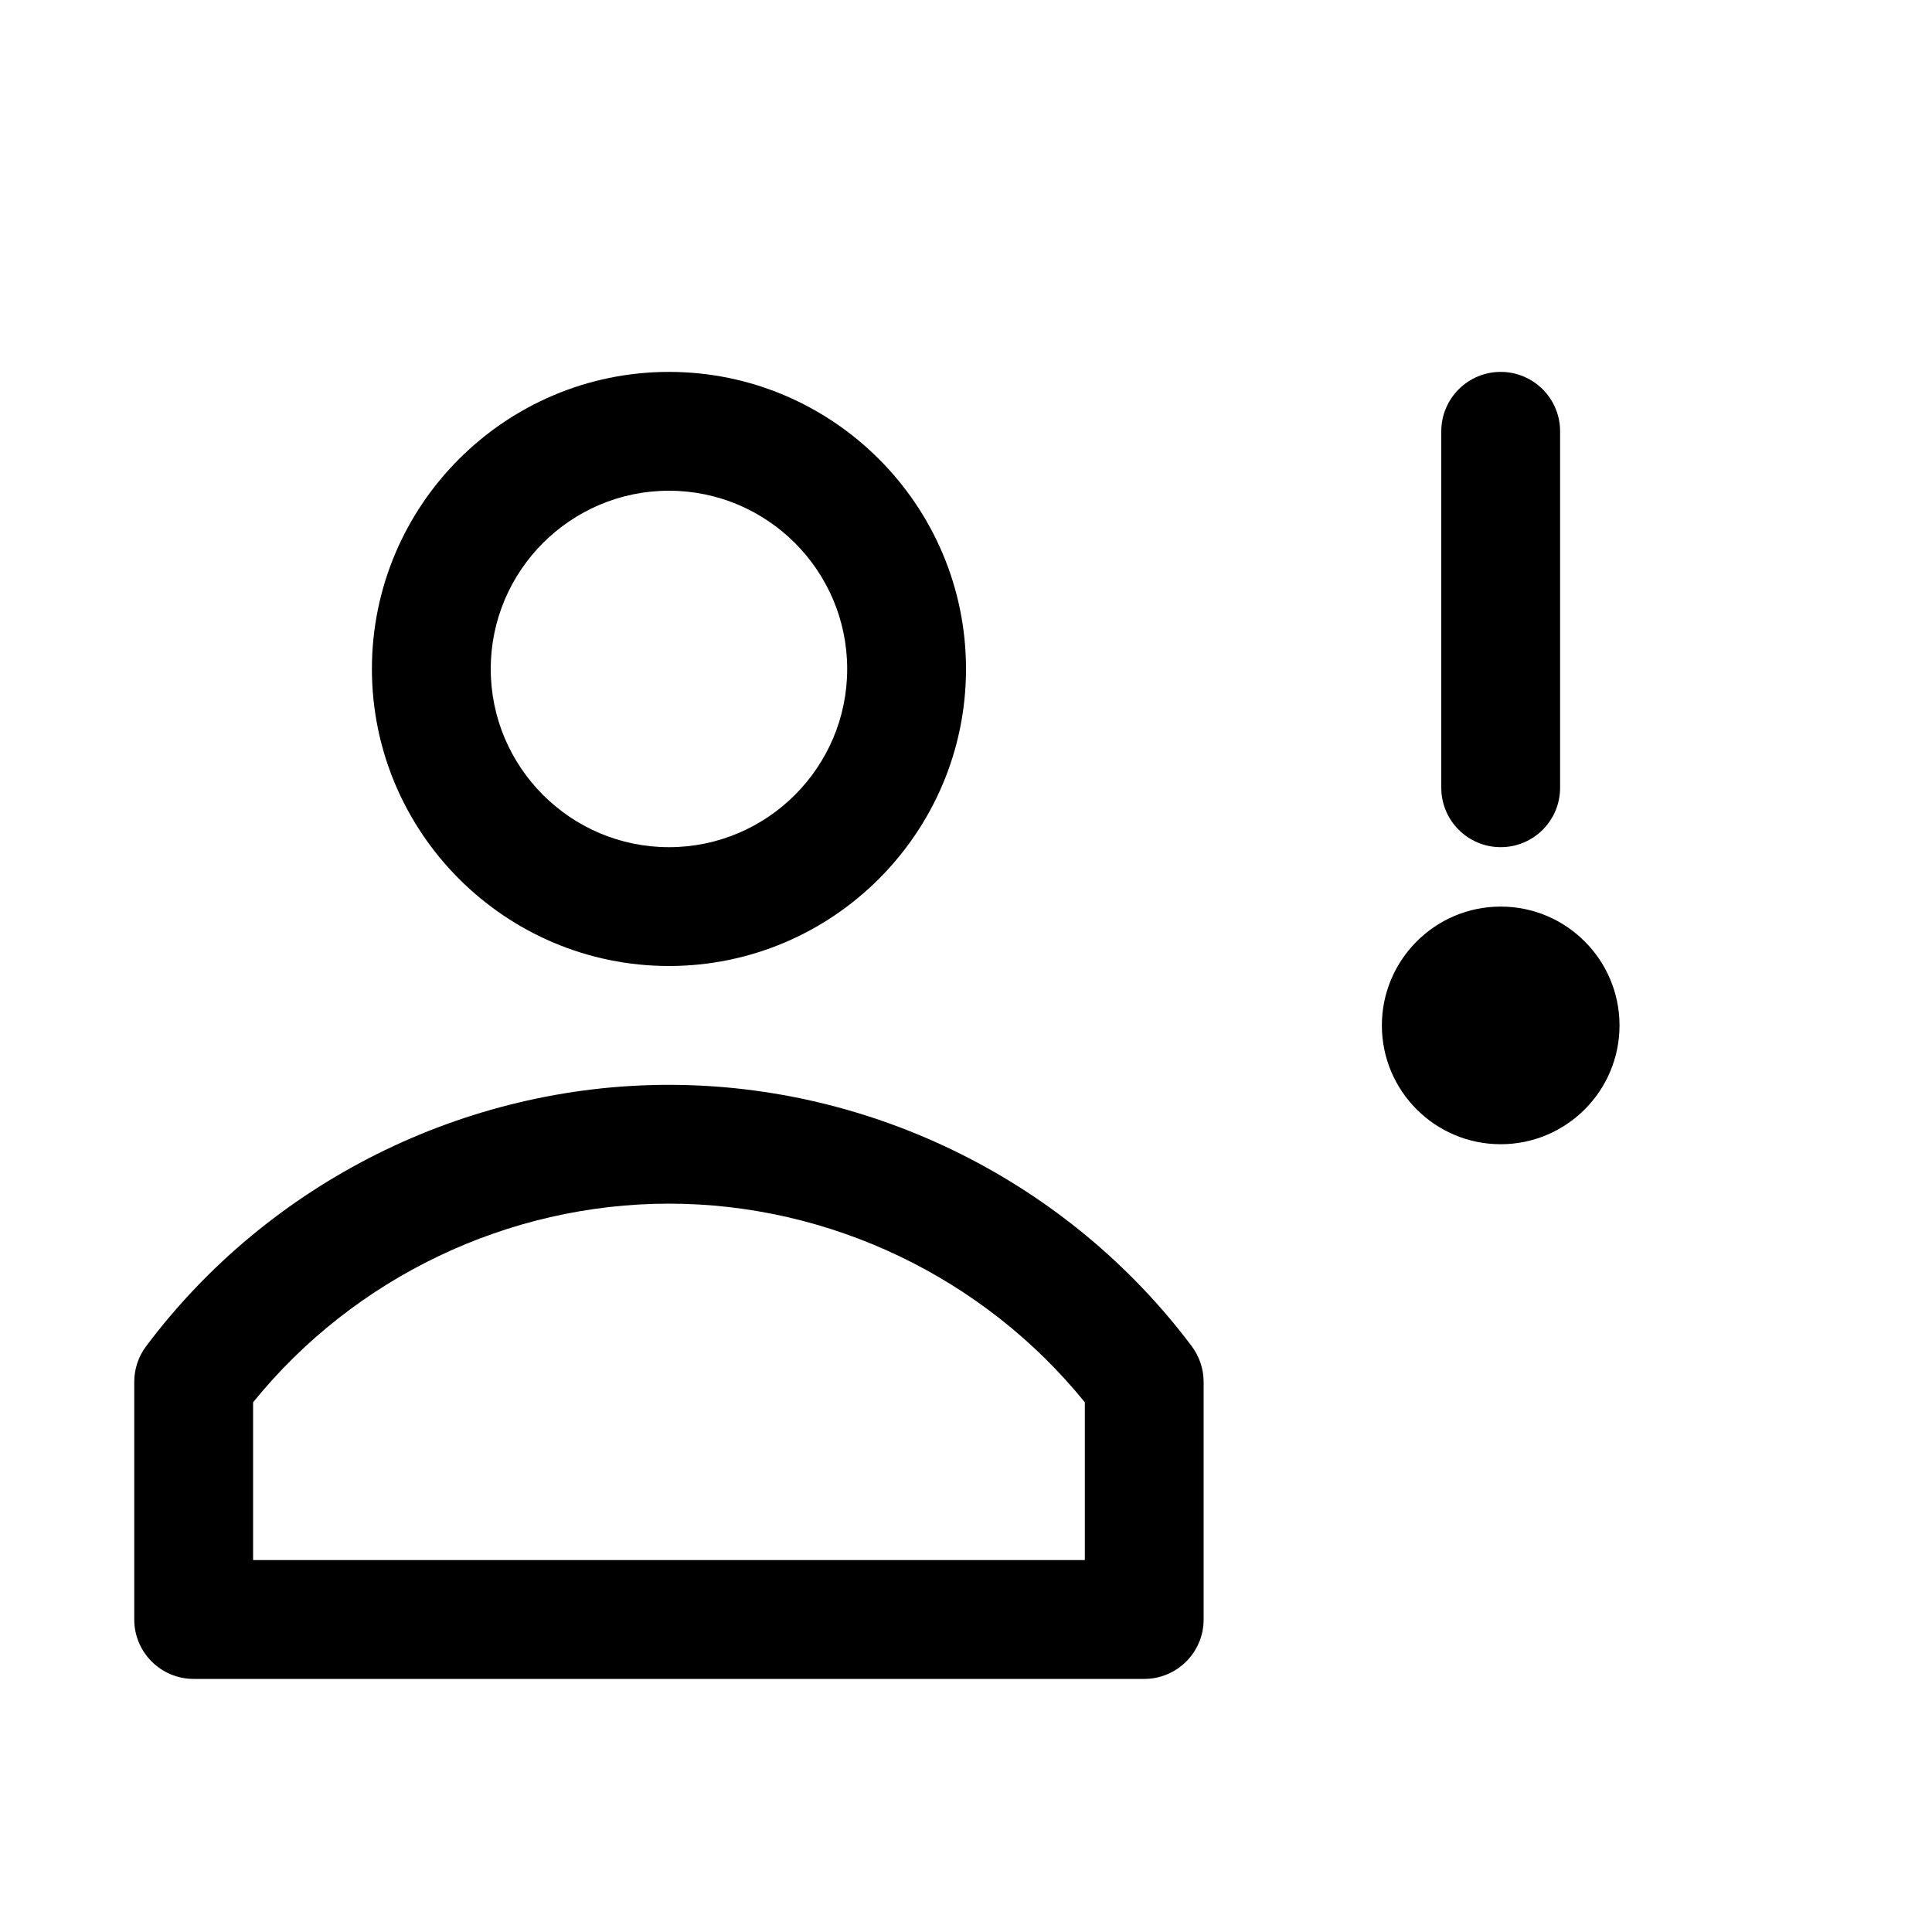<?xml version="1.0" encoding="UTF-8"?>
<!-- Uploaded to: ICON Repo, www.iconrepo.com, Generator: ICON Repo Mixer Tools -->
<svg fill="#000000" width="800px" height="800px" version="1.1" viewBox="144 144 512 512" xmlns="http://www.w3.org/2000/svg">
 <g>
  <path d="m321.28 400c-43.391 0-78.719-35.332-78.719-78.723s35.328-78.719 78.719-78.719 78.723 35.328 78.723 78.719-35.332 78.723-78.723 78.723zm0-125.95c-26.039 0-47.23 21.191-47.23 47.23 0 26.043 21.191 47.234 47.23 47.234 26.043 0 47.234-21.191 47.234-47.234 0-26.039-21.191-47.23-47.234-47.23z"/>
  <path d="m447.23 588.93h-251.91c-8.688 0-15.742-7.051-15.742-15.742v-62.977c0-3.402 1.102-6.738 3.148-9.445 32.527-43.391 84.324-69.273 138.55-69.273s105.99 25.883 138.55 69.273c2.016 2.707 3.148 6.016 3.148 9.445v62.977c0.004 8.691-7.051 15.742-15.742 15.742zm-236.16-31.488h220.42v-41.816c-26.766-33.062-67.574-52.645-110.21-52.645-42.668 0-83.477 19.586-110.21 52.648z"/>
  <path d="m541.7 368.51c-8.691 0-15.746-7.055-15.746-15.746v-94.465c0-8.688 7.055-15.742 15.746-15.742 8.691 0 15.742 7.055 15.742 15.742v94.465c0 8.691-7.051 15.746-15.742 15.746z"/>
  <path d="m557.44 415.74c0 8.695-7.047 15.746-15.742 15.746-8.695 0-15.746-7.051-15.746-15.746 0-8.695 7.051-15.742 15.746-15.742 8.695 0 15.742 7.047 15.742 15.742"/>
  <path d="m541.7 447.23c-17.383 0-31.488-14.105-31.488-31.488 0-17.352 14.105-31.488 31.488-31.488 17.383 0 31.488 14.137 31.488 31.488 0 17.383-14.105 31.488-31.488 31.488zm0-47.23-0.031 15.742h0.031z"/>
 </g>
</svg>